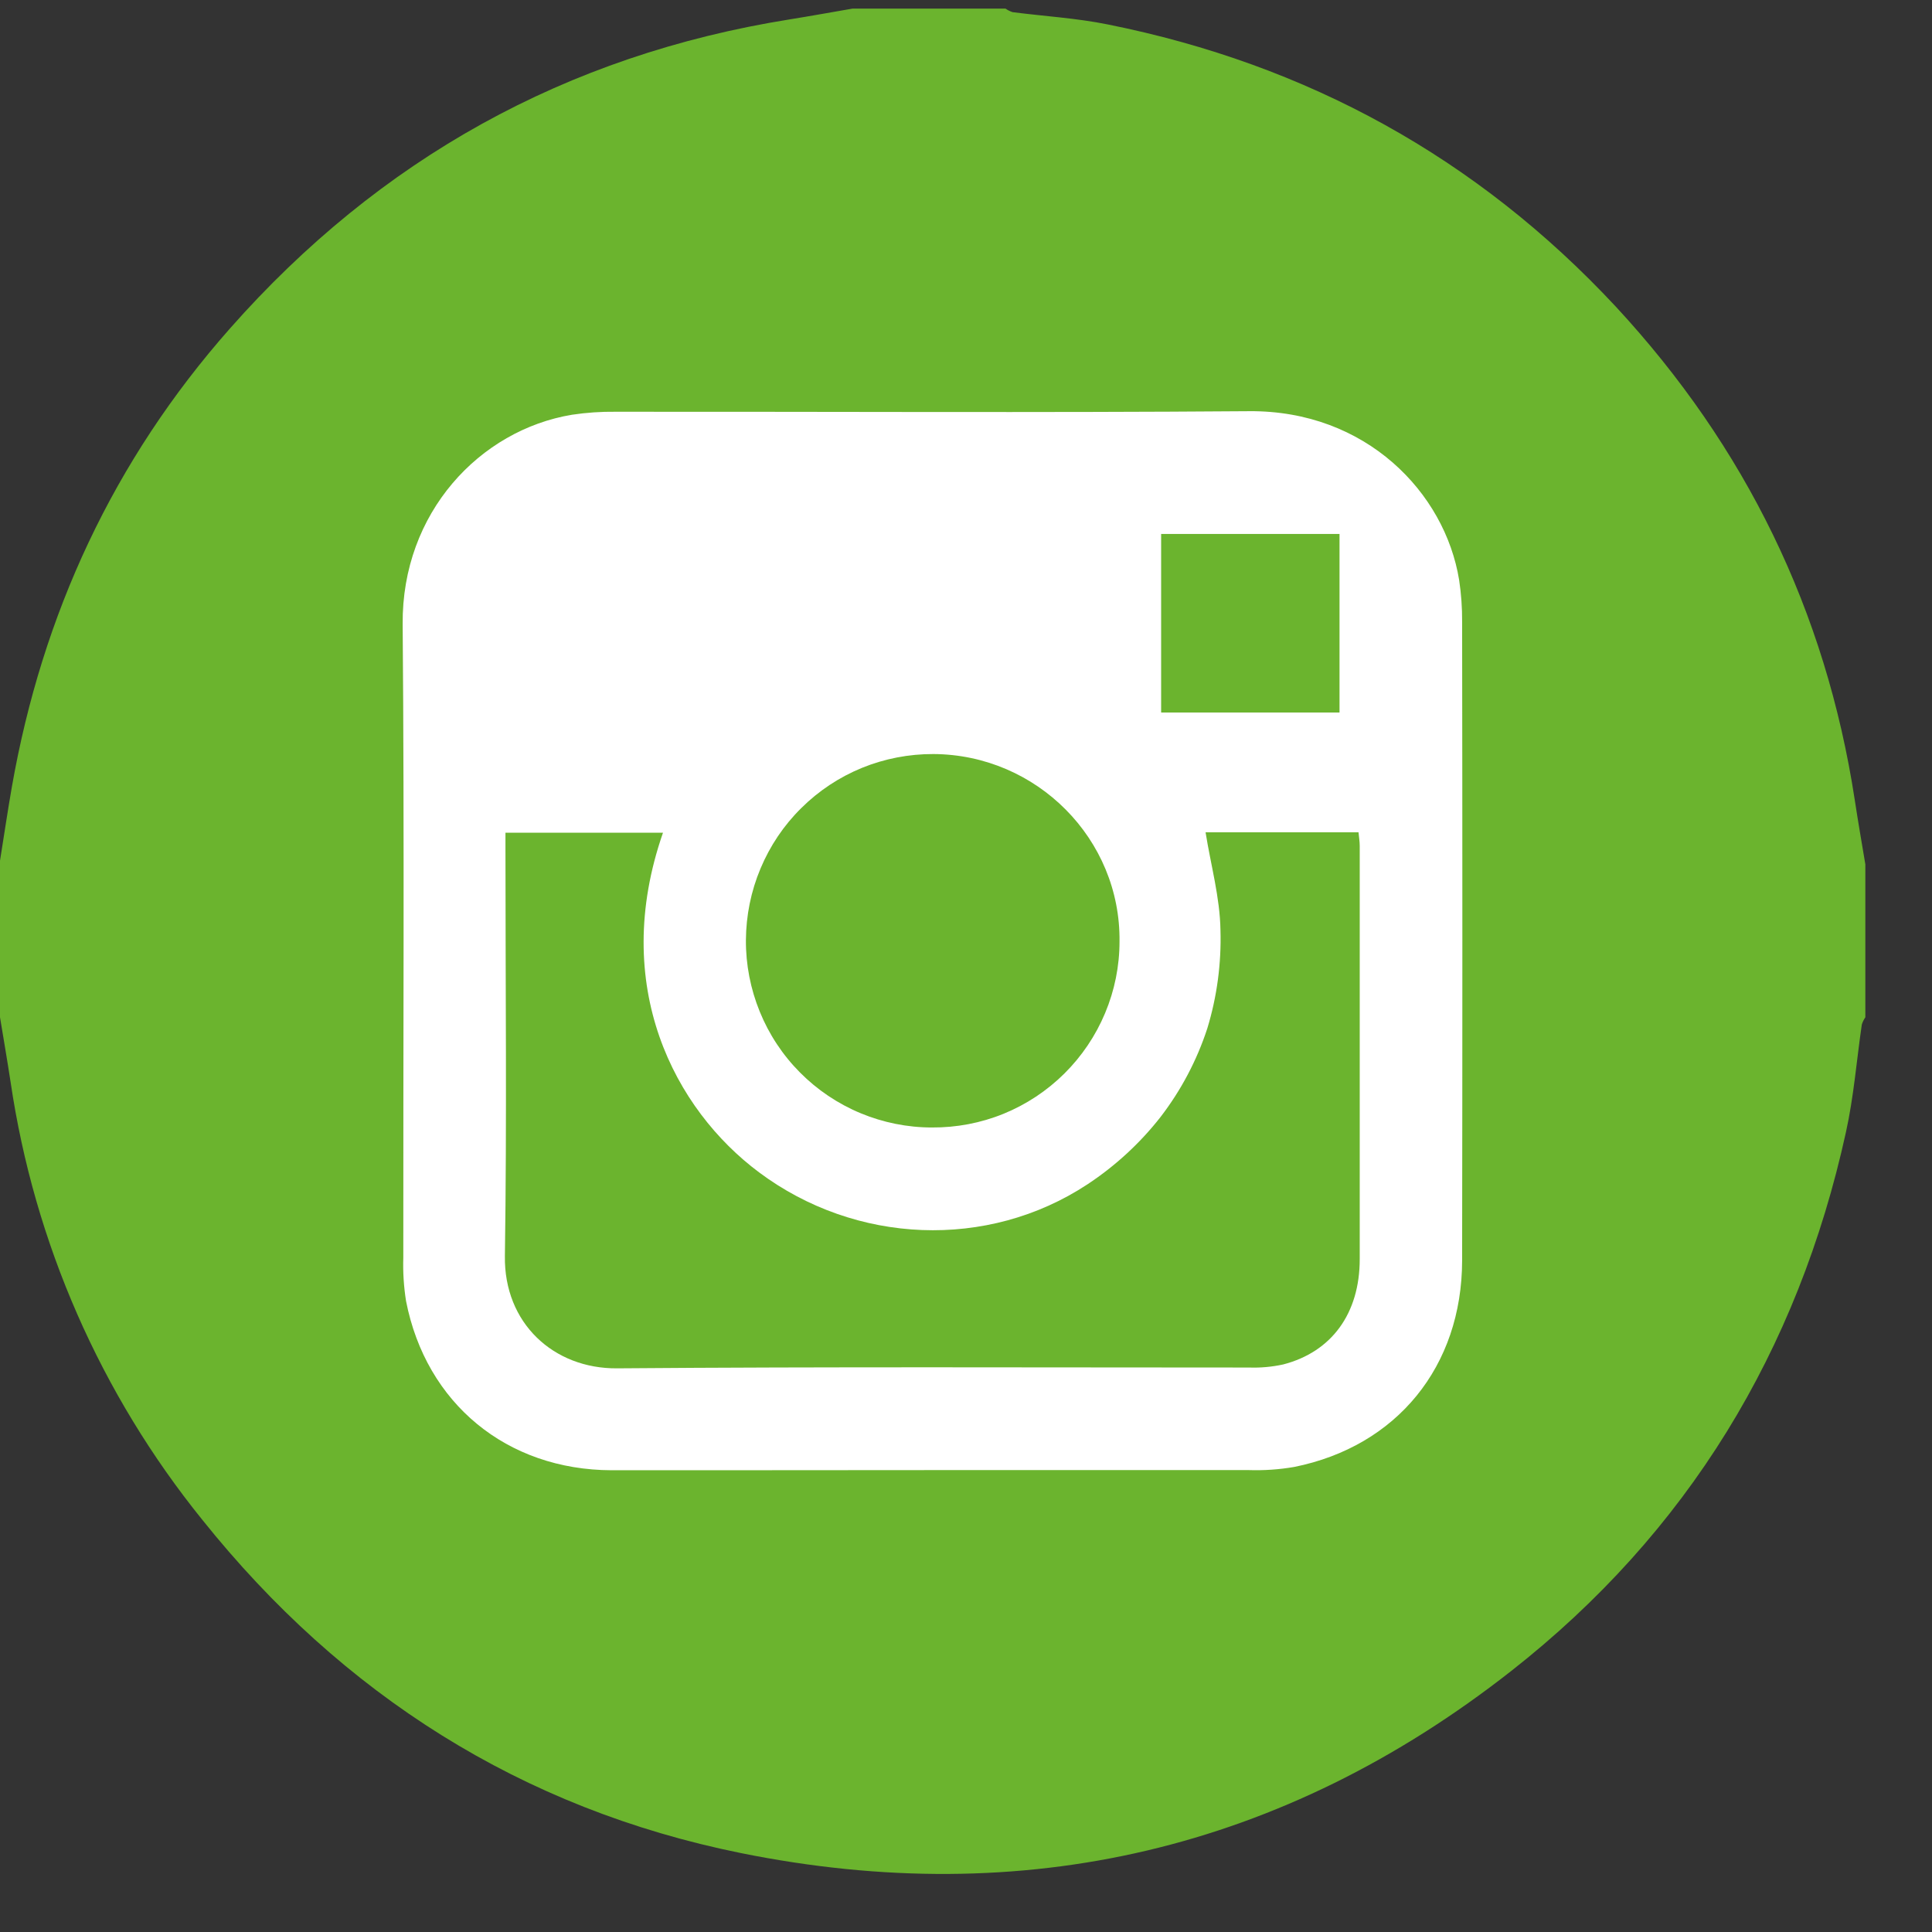 <svg width="24" height="24" viewBox="0 0 24 24" fill="none" xmlns="http://www.w3.org/2000/svg">
<rect x="0" y="0" width="24" height="24" fill="#333333" stroke="none"/>
<g clip-path="url(#clip0_455_946)">
<circle cx="12" cy="12.107" r="9" fill="white"/>
<path d="M10.59 0.107H12.491C12.518 0.126 12.548 0.141 12.579 0.151C12.974 0.202 13.374 0.225 13.763 0.304C16.237 0.8 18.349 1.959 20.072 3.809C21.684 5.55 22.68 7.588 23.04 9.934C23.081 10.203 23.127 10.469 23.172 10.737V12.637C23.153 12.665 23.138 12.695 23.128 12.728C23.063 13.174 23.028 13.626 22.931 14.064C22.335 16.784 20.963 19.04 18.771 20.759C15.938 22.981 12.72 23.731 9.201 23.019C6.479 22.468 4.252 21.051 2.516 18.883C1.249 17.316 0.426 15.438 0.132 13.444C0.091 13.174 0.044 12.905 0 12.636V10.692C0.049 10.387 0.094 10.081 0.147 9.777C0.524 7.628 1.411 5.717 2.857 4.08C4.714 1.977 7.03 0.685 9.809 0.241C10.07 0.199 10.33 0.152 10.59 0.107ZM11.579 18.262C12.891 18.262 14.203 18.262 15.515 18.262C15.703 18.268 15.891 18.255 16.077 18.223C17.352 17.967 18.161 16.975 18.163 15.659C18.167 13.014 18.167 10.368 18.163 7.723C18.164 7.55 18.152 7.377 18.126 7.206C17.95 6.118 16.967 5.097 15.519 5.108C12.895 5.128 10.269 5.113 7.646 5.115C7.465 5.113 7.285 5.125 7.106 5.152C5.964 5.341 4.99 6.367 5.002 7.754C5.024 10.376 5.008 13 5.01 15.622C5.004 15.803 5.016 15.983 5.044 16.162C5.293 17.436 6.296 18.26 7.598 18.264C8.924 18.265 10.252 18.262 11.579 18.262Z" fill="#6BB42E"/>
<path d="M8.236 10.344C7.572 12.251 8.383 13.783 9.429 14.563C10.627 15.458 12.268 15.53 13.509 14.712C13.853 14.485 14.159 14.204 14.414 13.879C14.67 13.547 14.868 13.173 14.998 12.774C15.118 12.38 15.173 11.968 15.161 11.556C15.155 11.15 15.041 10.747 14.976 10.339H16.876C16.881 10.395 16.891 10.451 16.891 10.508C16.891 12.219 16.891 13.93 16.891 15.641C16.891 16.316 16.543 16.794 15.939 16.95C15.8 16.98 15.658 16.993 15.516 16.988C12.899 16.988 10.282 16.977 7.665 16.998C6.876 17.004 6.259 16.436 6.272 15.602C6.297 13.915 6.279 12.226 6.279 10.537V10.344H8.236Z" fill="#6BB42E"/>
<path d="M11.576 14.006C11.272 14.006 10.97 13.945 10.689 13.828C10.408 13.711 10.152 13.539 9.938 13.323C9.723 13.107 9.553 12.85 9.438 12.567C9.323 12.285 9.264 11.982 9.266 11.678C9.268 11.373 9.329 11.071 9.447 10.79C9.565 10.508 9.736 10.253 9.953 10.039C10.169 9.824 10.426 9.654 10.707 9.539C10.989 9.424 11.291 9.366 11.596 9.367C12.881 9.374 13.923 10.425 13.907 11.697C13.907 12.002 13.846 12.304 13.728 12.585C13.61 12.867 13.438 13.122 13.221 13.337C13.005 13.551 12.748 13.721 12.466 13.836C12.183 13.951 11.881 14.008 11.576 14.006Z" fill="#6BB42E"/>
<path d="M14.424 8.851V6.633H16.64V8.851H14.424Z" fill="#6BB42E"/>
</g>
<defs>
<clipPath id="clip0_455_946">
<rect width="23.172" height="23.172" fill="white" transform="translate(0 0.107)"/>
</clipPath>
</defs>
</svg>
